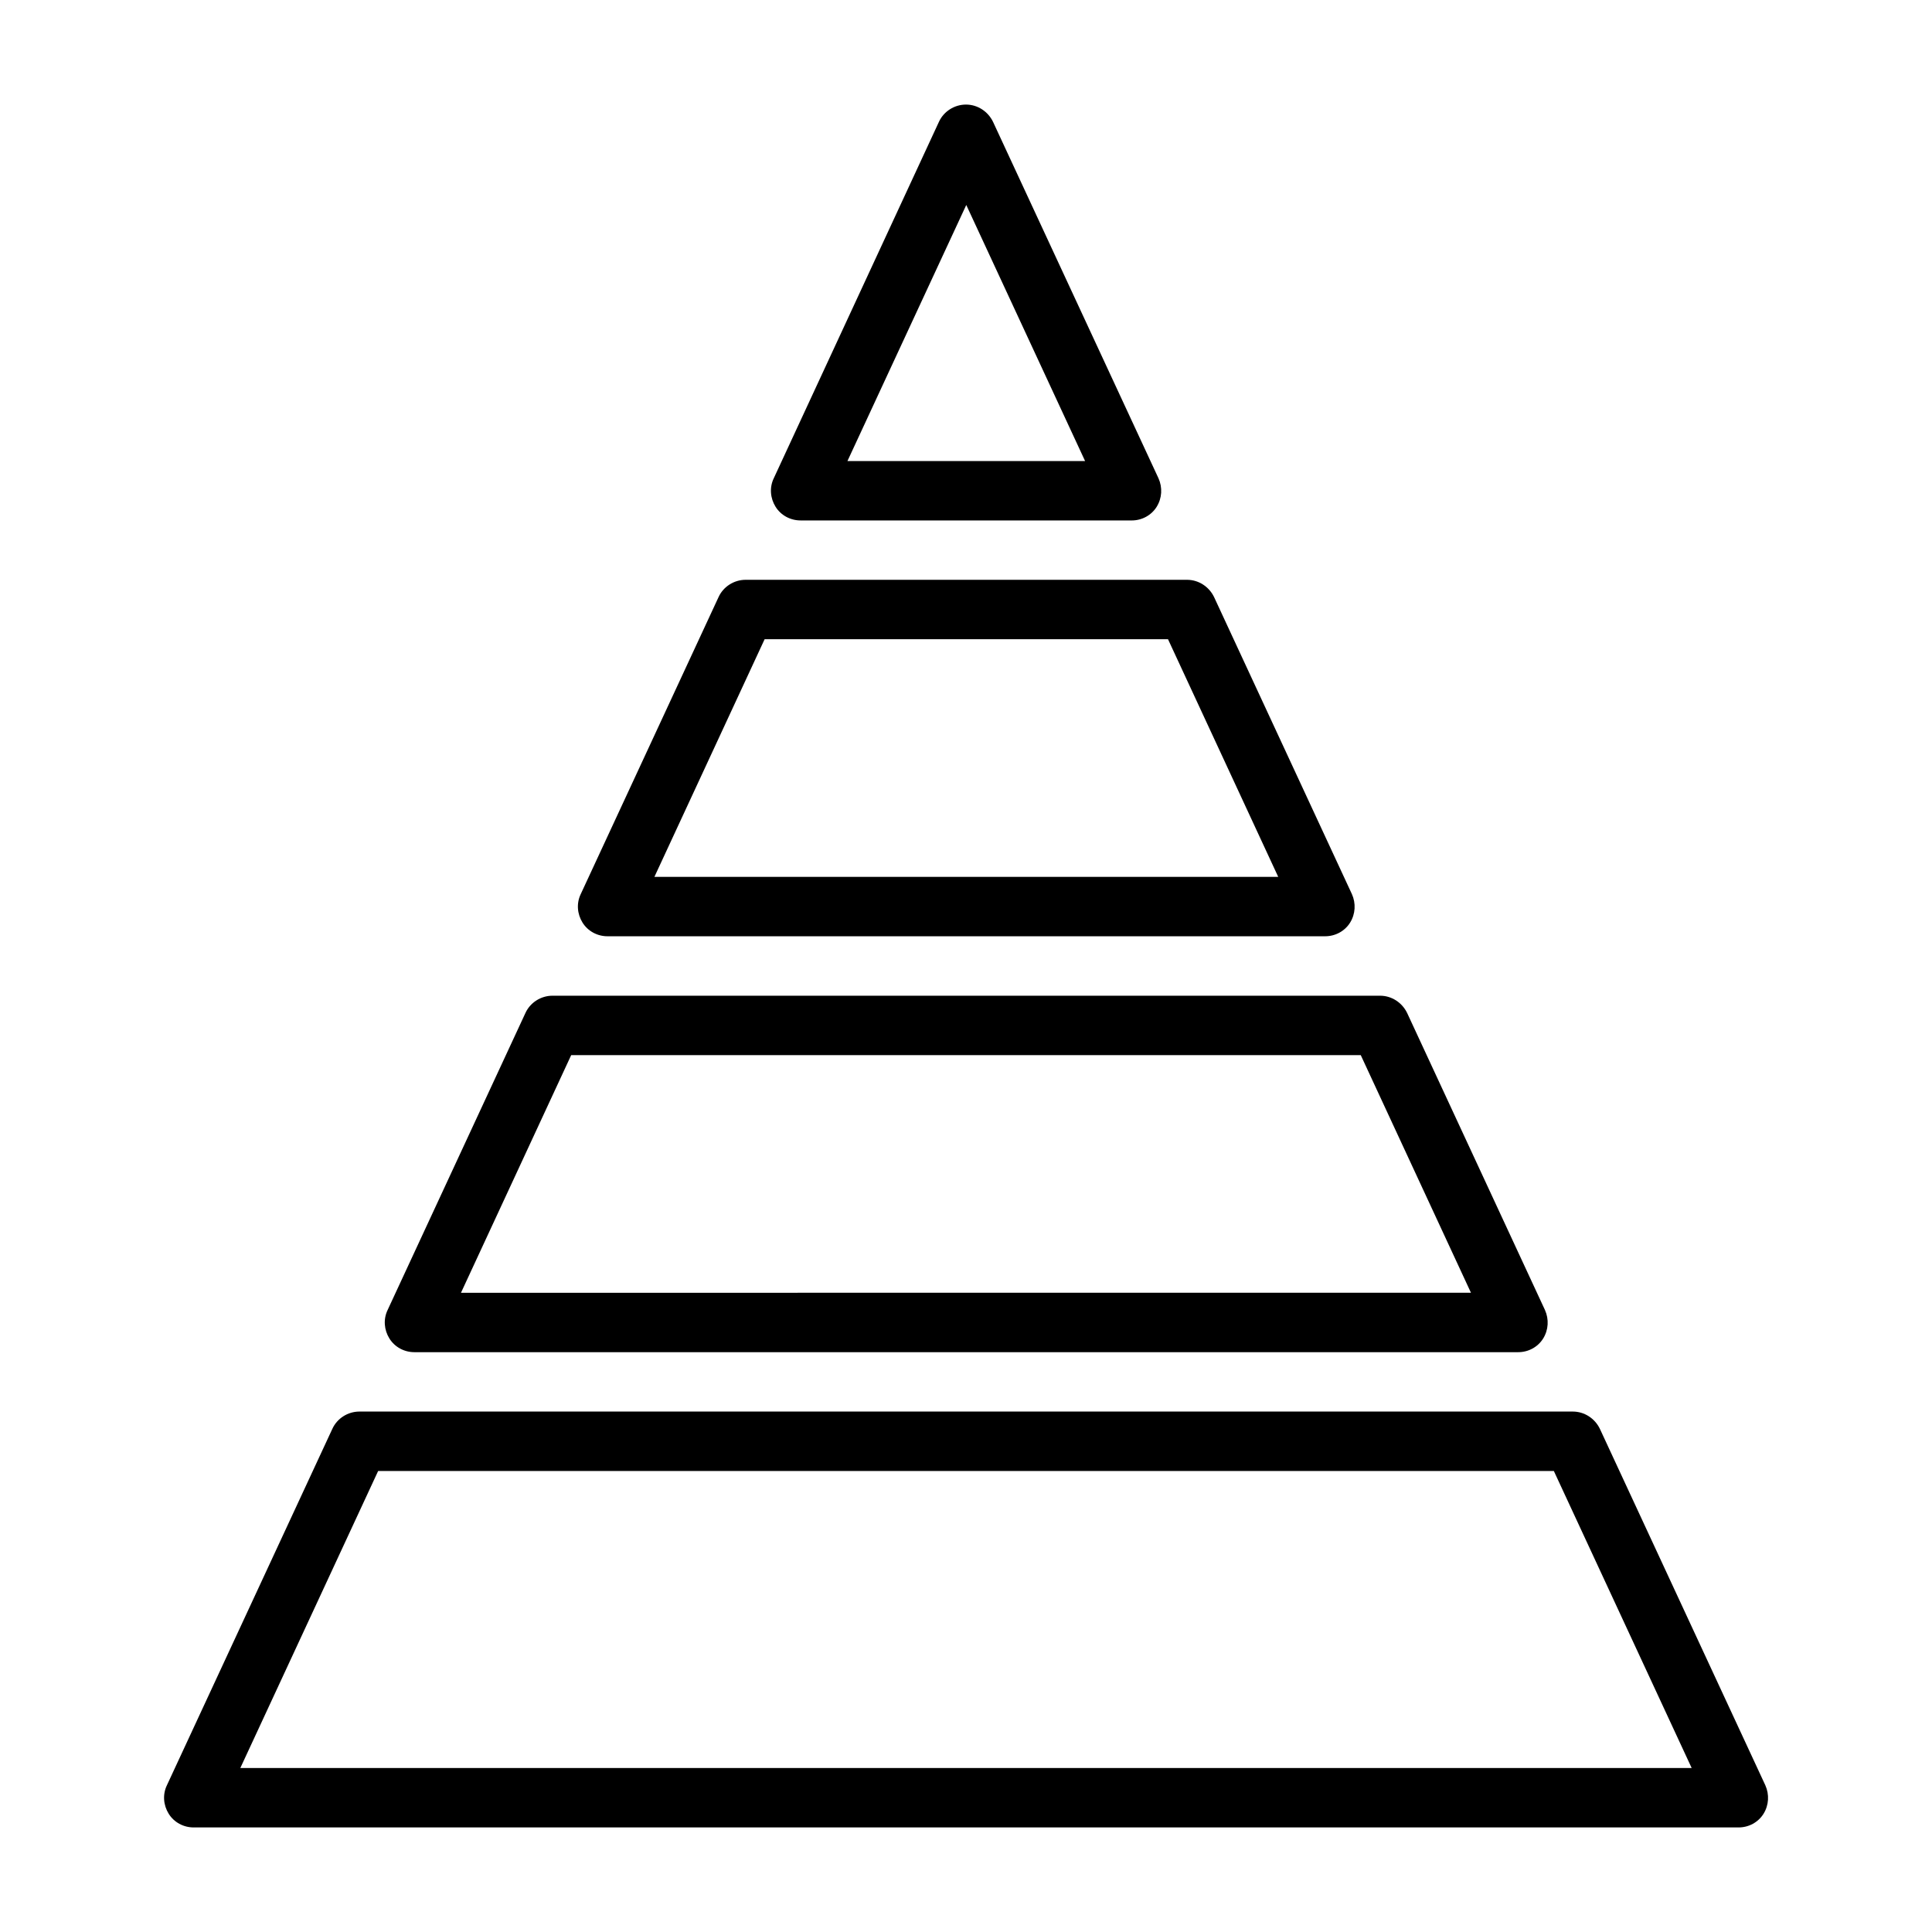<?xml version="1.0" encoding="UTF-8"?>
<!-- Uploaded to: SVG Repo, www.svgrepo.com, Generator: SVG Repo Mixer Tools -->
<svg fill="#000000" width="800px" height="800px" version="1.1" viewBox="144 144 512 512" xmlns="http://www.w3.org/2000/svg">
 <g>
  <path d="m443.84 281.92h-87.695c-2.676 0-5.195-1.34-6.613-3.621-1.418-2.281-1.652-5.117-0.473-7.559l43.773-94.461c1.258-2.754 4.094-4.566 7.164-4.566s5.824 1.812 7.164 4.566l43.848 94.465c1.102 2.441 0.945 5.273-0.473 7.559-1.418 2.281-3.938 3.621-6.613 3.621zm-75.336-15.742h63.055l-31.488-67.855-31.488 67.855z"/>
  <path d="m495.02 392.12h-190.03c-2.676 0-5.195-1.34-6.613-3.621-1.418-2.281-1.652-5.117-0.473-7.559l36.527-78.719c1.258-2.754 4.094-4.566 7.164-4.566h116.98c3.07 0 5.824 1.812 7.164 4.566l36.527 78.719c1.102 2.441 0.945 5.273-0.473 7.559-1.418 2.281-3.938 3.621-6.613 3.621zm-177.67-15.742h165.39l-29.207-62.977h-106.9l-29.207 62.977z"/>
  <path d="m546.18 502.34h-292.37c-2.676 0-5.195-1.34-6.613-3.621s-1.652-5.117-0.473-7.559l36.527-78.719c1.258-2.754 4.094-4.566 7.164-4.566h219.32c3.07 0 5.824 1.812 7.164 4.566l36.527 78.719c1.102 2.441 0.945 5.273-0.473 7.559-1.418 2.281-3.938 3.621-6.613 3.621zm-280.01-15.742 267.65-0.004-29.207-62.977h-209.24l-29.207 62.977z"/>
  <path d="m604.67 628.29h-409.35c-2.676 0-5.195-1.34-6.613-3.621-1.418-2.281-1.652-5.117-0.473-7.559l43.848-94.465c1.258-2.754 4.094-4.566 7.164-4.566h321.57c3.07 0 5.824 1.812 7.164 4.566l43.848 94.465c1.102 2.441 0.945 5.273-0.473 7.559-1.418 2.281-3.938 3.621-6.613 3.621zm-396.98-15.742 384.62-0.004-36.527-78.719h-311.57l-36.527 78.719z"/>
 </g>
</svg>